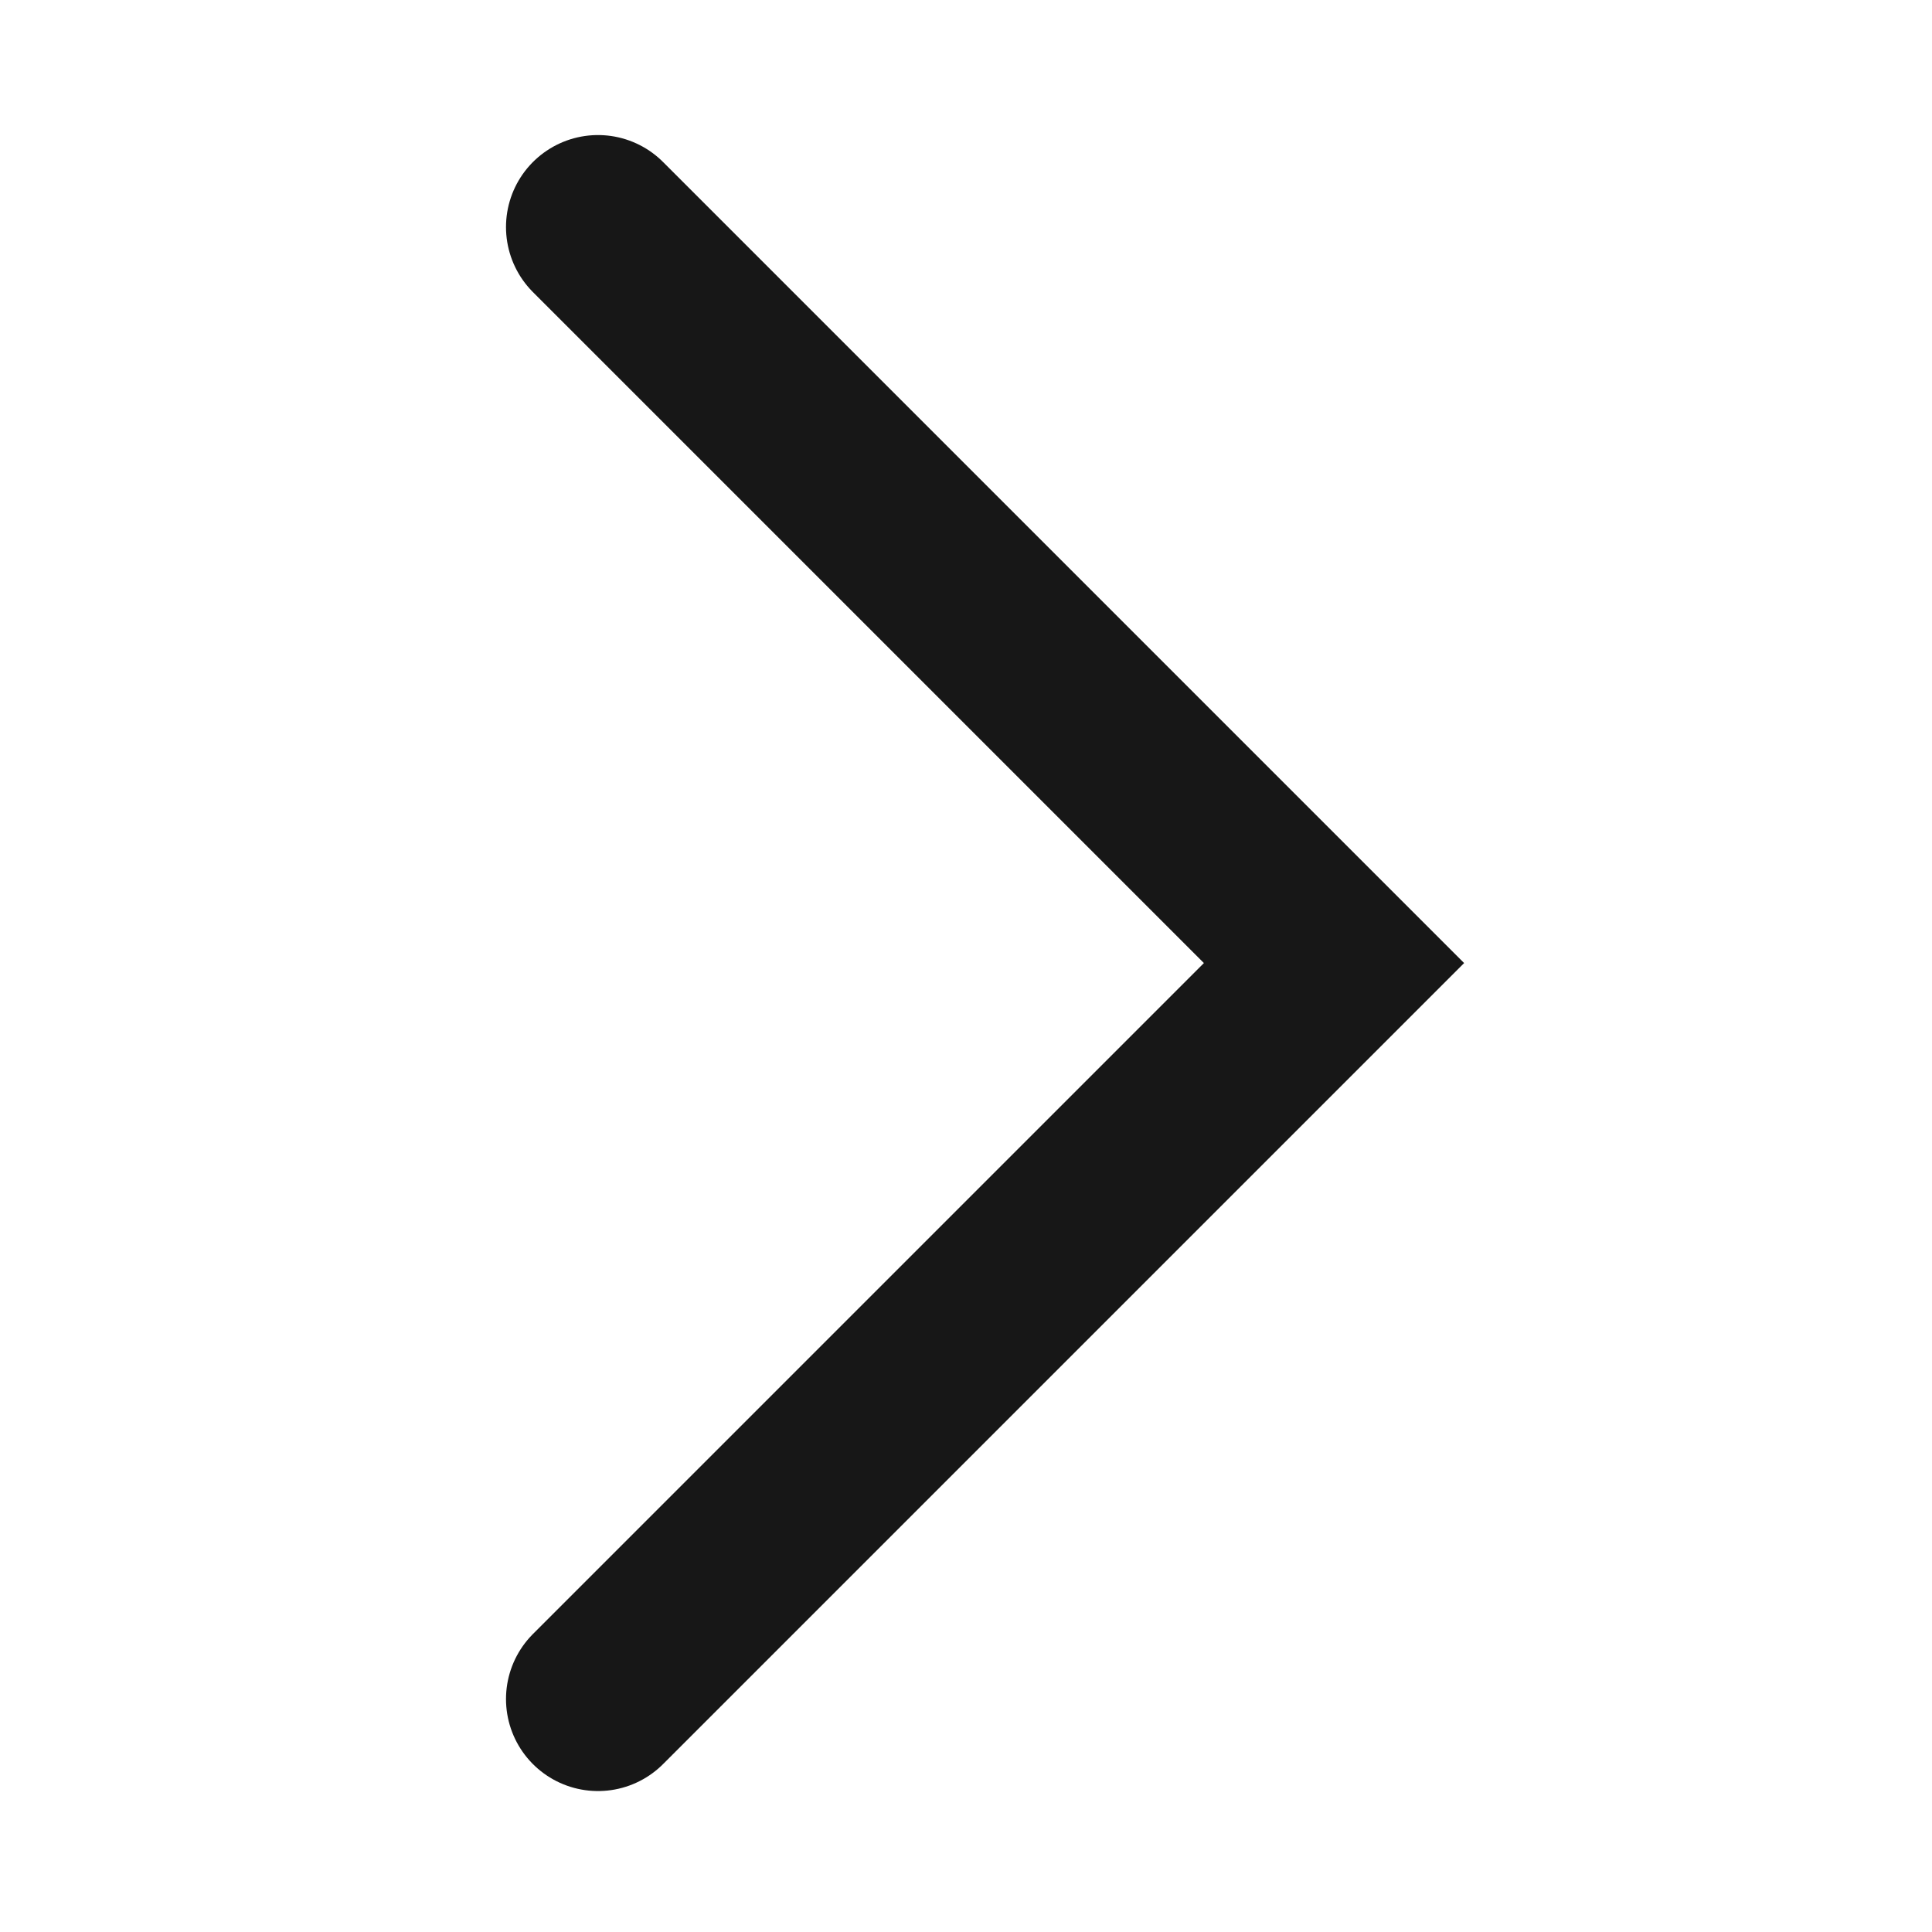 <svg width="21" height="21" viewBox="0 0 21 21" fill="none" xmlns="http://www.w3.org/2000/svg">
<path d="M6.5 2.468L14.5 10.468L6.5 18.468" stroke="#171717" stroke-width="2" stroke-linecap="round"/>
</svg>
